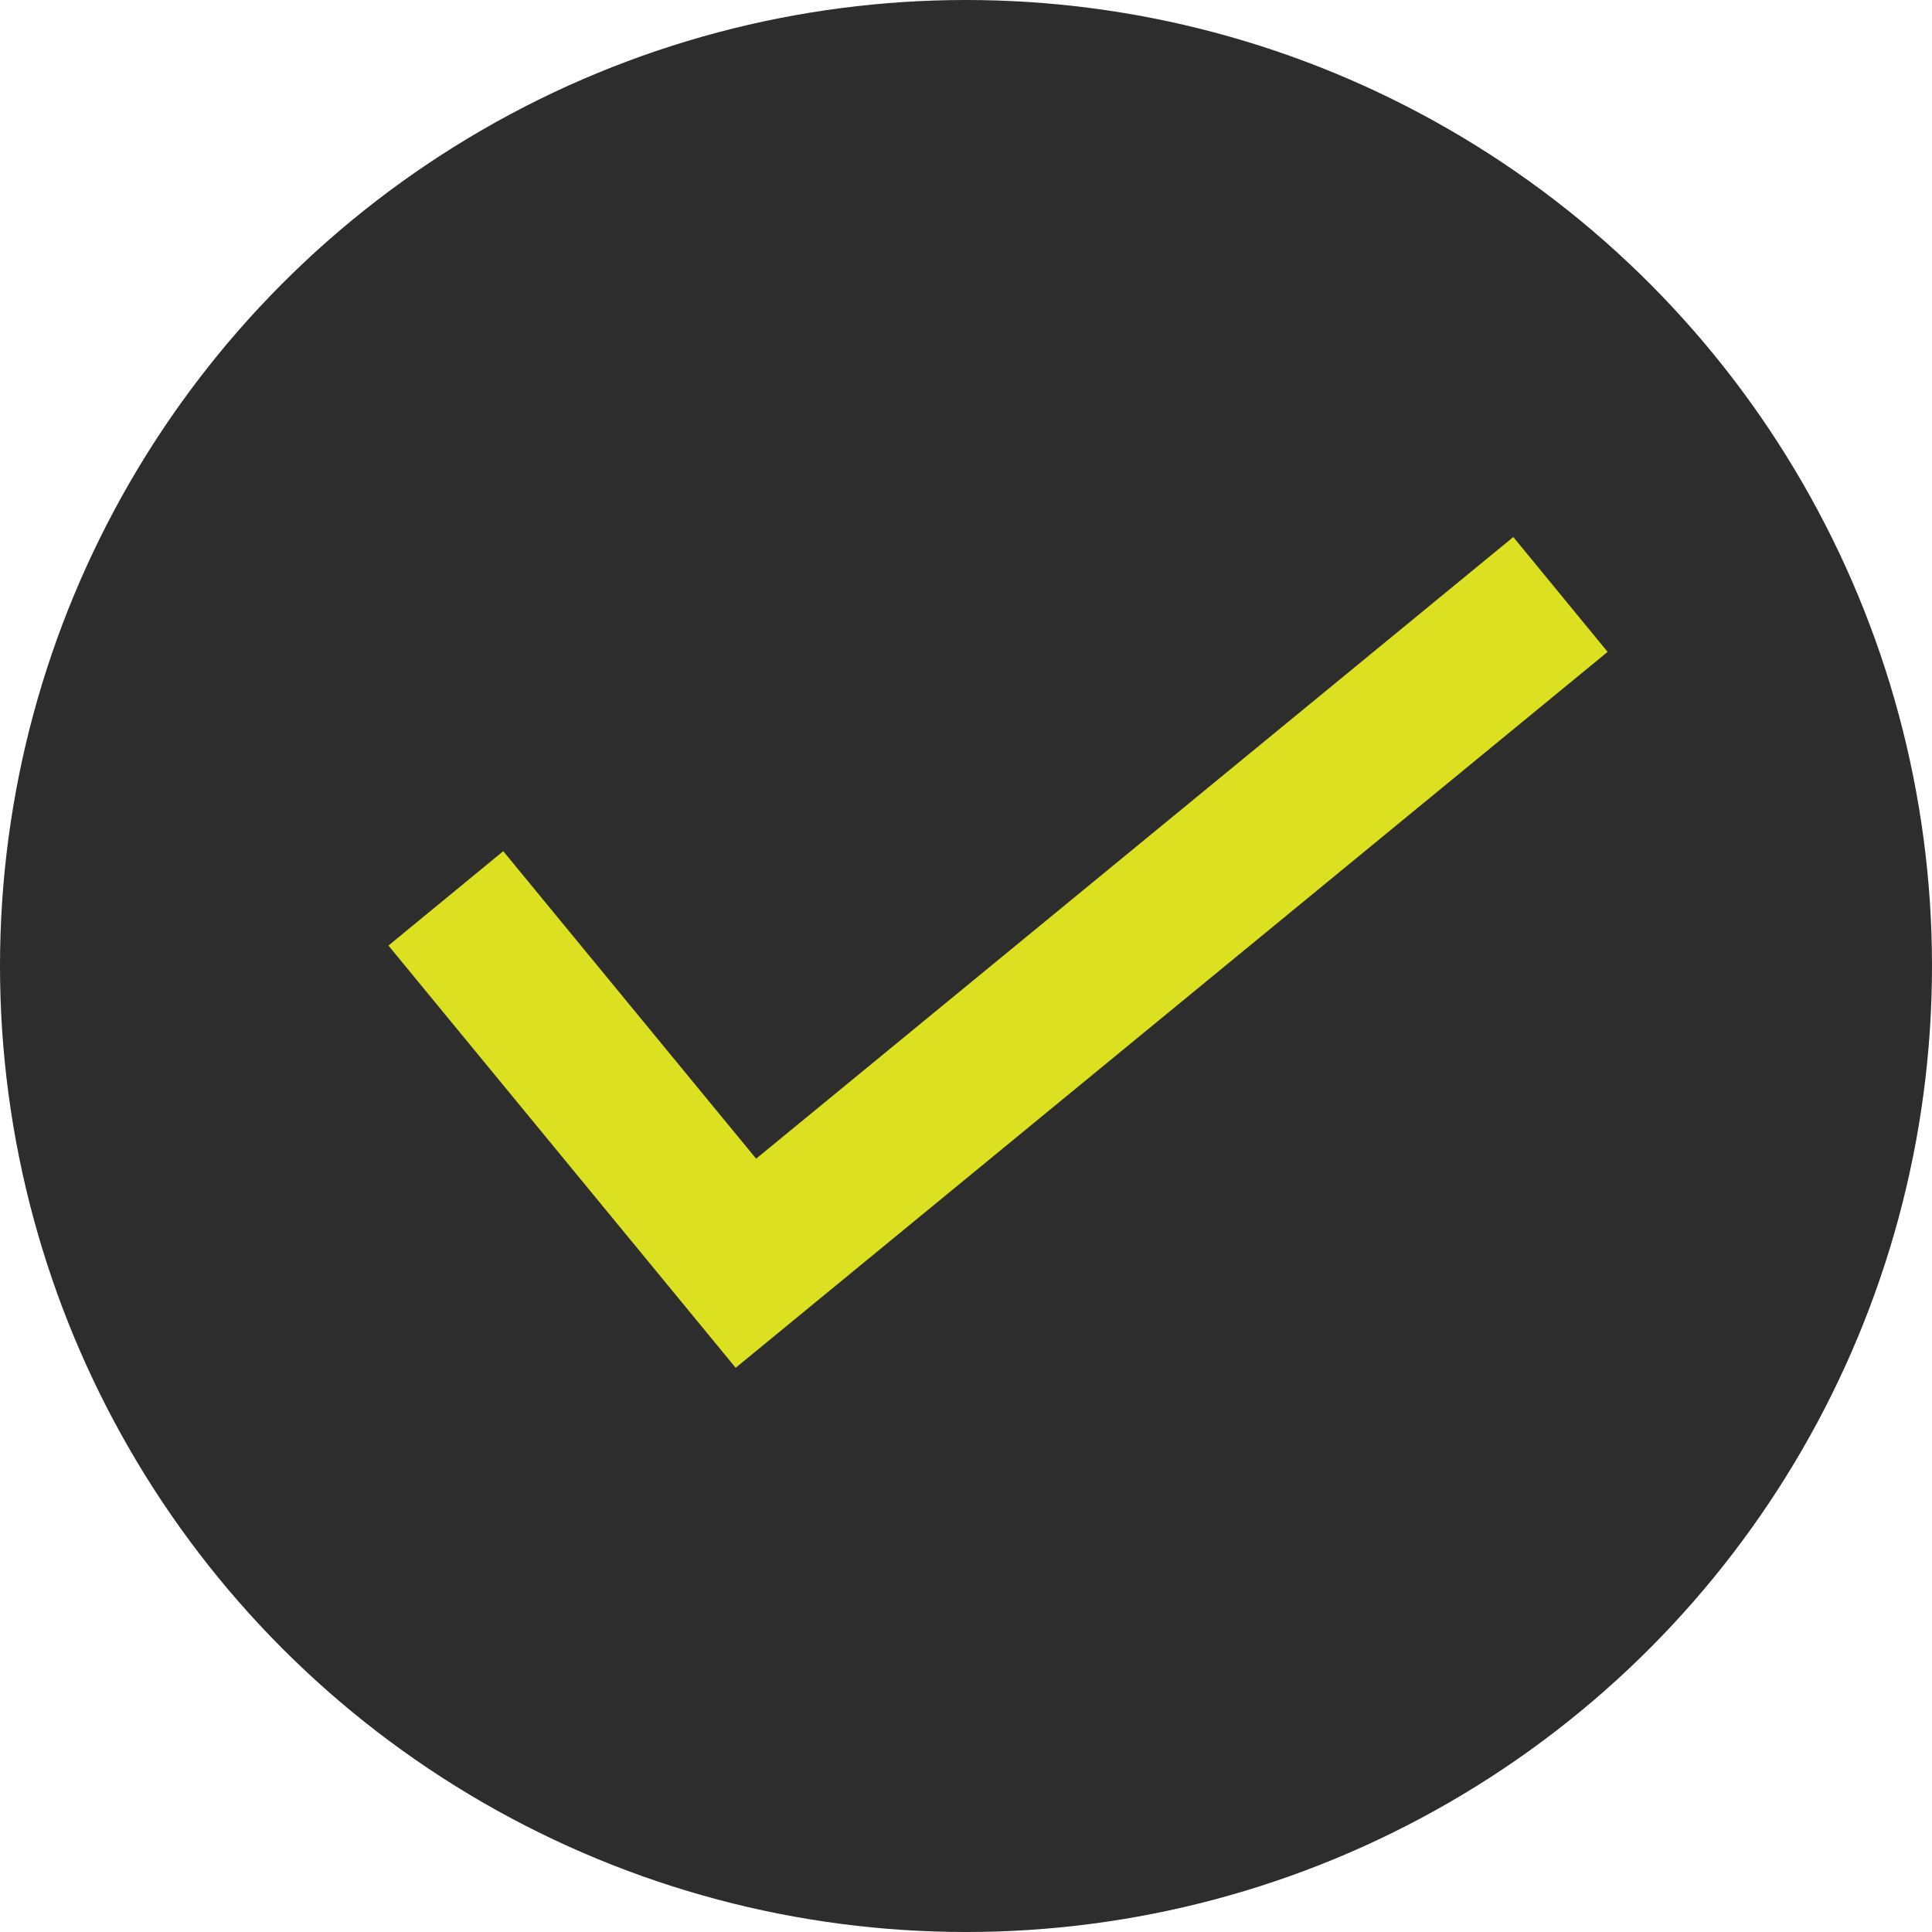 <svg xmlns="http://www.w3.org/2000/svg" fill="none" viewBox="0 0 13 13" height="13" width="13">
<circle fill="#2D2D2D" r="6.5" cy="6.5" cx="6.5"></circle>
<path stroke="#DBE120" d="M3 6.045L5.019 8.5L10.5 4"></path>
</svg>
